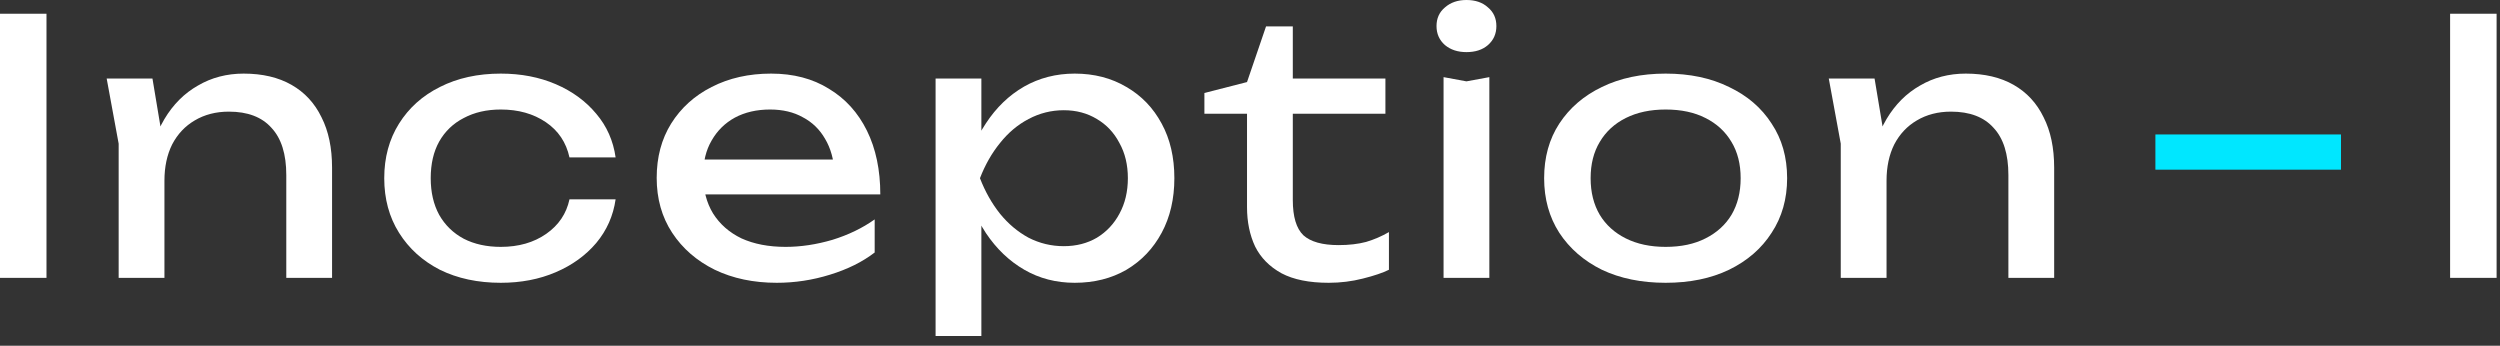 <svg xmlns="http://www.w3.org/2000/svg" width="100%" height="100%" viewBox="0 0 188 26" fill="none">
<rect x="0" y="0" width="188" height="26" fill="#333333" stroke="none"/>
<path d="M137.524 5.906H140.967L141.868 11.308V20.895H138.425V10.805L137.524 5.906ZM147.826 5.535C149.239 5.535 150.439 5.818 151.428 6.383C152.417 6.948 153.167 7.76 153.679 8.819C154.209 9.861 154.473 11.123 154.473 12.606V20.895H151.031V13.162C151.031 11.591 150.66 10.408 149.918 9.614C149.194 8.801 148.126 8.395 146.714 8.395C145.743 8.395 144.887 8.616 144.145 9.057C143.421 9.481 142.856 10.081 142.45 10.858C142.062 11.635 141.868 12.544 141.868 13.586L140.649 12.924C140.808 11.37 141.214 10.046 141.868 8.951C142.521 7.857 143.359 7.018 144.383 6.436C145.407 5.835 146.555 5.535 147.826 5.535Z" fill="white"/>
<path d="M125.256 21.266C123.437 21.266 121.839 20.939 120.462 20.286C119.103 19.615 118.035 18.688 117.258 17.505C116.499 16.323 116.119 14.954 116.119 13.4C116.119 11.829 116.499 10.461 117.258 9.296C118.035 8.113 119.103 7.195 120.462 6.542C121.839 5.871 123.437 5.535 125.256 5.535C127.074 5.535 128.663 5.871 130.023 6.542C131.4 7.195 132.468 8.113 133.227 9.296C134.004 10.461 134.392 11.829 134.392 13.4C134.392 14.954 134.004 16.323 133.227 17.505C132.468 18.688 131.4 19.615 130.023 20.286C128.663 20.939 127.074 21.266 125.256 21.266ZM125.256 18.565C126.421 18.565 127.418 18.353 128.248 17.929C129.096 17.505 129.749 16.914 130.208 16.155C130.667 15.378 130.897 14.46 130.897 13.4C130.897 12.341 130.667 11.432 130.208 10.673C129.749 9.896 129.096 9.296 128.248 8.872C127.418 8.448 126.421 8.236 125.256 8.236C124.108 8.236 123.111 8.448 122.263 8.872C121.416 9.296 120.762 9.896 120.303 10.673C119.844 11.432 119.615 12.341 119.615 13.4C119.615 14.46 119.844 15.378 120.303 16.155C120.762 16.914 121.416 17.505 122.263 17.929C123.111 18.353 124.108 18.565 125.256 18.565Z" fill="white"/>
<path d="M108.556 5.8L110.277 6.118L111.999 5.8V20.895H108.556V5.8ZM110.277 3.919C109.624 3.919 109.086 3.743 108.662 3.39C108.238 3.019 108.026 2.542 108.026 1.96C108.026 1.377 108.238 0.909 108.662 0.556C109.086 0.185 109.624 0 110.277 0C110.948 0 111.487 0.185 111.893 0.556C112.317 0.909 112.528 1.377 112.528 1.96C112.528 2.542 112.317 3.019 111.893 3.39C111.487 3.743 110.948 3.919 110.277 3.919Z" fill="white"/>
<path d="M90.571 8.554V6.992L93.776 6.171L95.206 1.986H97.219V5.906H104.183V8.554H97.219V15.042C97.219 16.296 97.483 17.179 98.013 17.691C98.56 18.185 99.443 18.432 100.661 18.432C101.438 18.432 102.127 18.353 102.727 18.194C103.327 18.017 103.901 17.77 104.448 17.452V20.286C103.989 20.515 103.336 20.736 102.489 20.948C101.659 21.16 100.802 21.266 99.92 21.266C98.454 21.266 97.271 21.027 96.371 20.551C95.471 20.056 94.808 19.386 94.385 18.538C93.979 17.673 93.776 16.684 93.776 15.572V8.554H90.571Z" fill="white"/>
<path d="M70.356 5.906H73.799V11.123L73.64 11.653V14.672L73.799 15.599V25.265H70.356V5.906ZM72.475 13.4C72.811 11.812 73.367 10.434 74.144 9.269C74.92 8.086 75.874 7.168 77.004 6.515C78.151 5.862 79.422 5.535 80.817 5.535C82.282 5.535 83.58 5.871 84.71 6.542C85.84 7.195 86.723 8.113 87.358 9.296C87.994 10.461 88.312 11.829 88.312 13.4C88.312 14.954 87.994 16.323 87.358 17.505C86.723 18.688 85.84 19.615 84.71 20.286C83.58 20.939 82.282 21.266 80.817 21.266C79.422 21.266 78.16 20.939 77.03 20.286C75.9 19.633 74.938 18.715 74.144 17.532C73.367 16.349 72.811 14.972 72.475 13.4ZM84.816 13.4C84.816 12.394 84.604 11.511 84.18 10.752C83.774 9.975 83.209 9.375 82.486 8.951C81.762 8.51 80.932 8.289 79.996 8.289C79.06 8.289 78.178 8.51 77.348 8.951C76.536 9.375 75.821 9.975 75.203 10.752C74.585 11.511 74.082 12.394 73.693 13.4C74.082 14.407 74.585 15.299 75.203 16.075C75.821 16.834 76.536 17.435 77.348 17.876C78.178 18.3 79.06 18.512 79.996 18.512C80.932 18.512 81.762 18.3 82.486 17.876C83.209 17.435 83.774 16.834 84.18 16.075C84.604 15.299 84.816 14.407 84.816 13.4Z" fill="white"/>
<path d="M58.413 21.266C56.666 21.266 55.112 20.939 53.752 20.286C52.393 19.615 51.325 18.688 50.548 17.505C49.771 16.323 49.383 14.945 49.383 13.374C49.383 11.82 49.745 10.461 50.469 9.296C51.21 8.113 52.225 7.195 53.514 6.542C54.821 5.871 56.312 5.535 57.99 5.535C59.667 5.535 61.115 5.915 62.333 6.674C63.569 7.415 64.522 8.466 65.193 9.825C65.864 11.185 66.199 12.783 66.199 14.619H52.084V11.997H64.478L62.757 12.977C62.704 11.988 62.465 11.141 62.042 10.434C61.636 9.728 61.079 9.19 60.373 8.819C59.685 8.431 58.864 8.236 57.91 8.236C56.904 8.236 56.021 8.439 55.262 8.845C54.52 9.252 53.938 9.825 53.514 10.567C53.09 11.291 52.879 12.156 52.879 13.162C52.879 14.274 53.126 15.237 53.62 16.049C54.132 16.861 54.847 17.488 55.765 17.929C56.701 18.353 57.804 18.565 59.075 18.565C60.223 18.565 61.397 18.388 62.598 18.035C63.798 17.664 64.858 17.152 65.776 16.499V18.988C64.858 19.695 63.736 20.251 62.412 20.657C61.106 21.063 59.773 21.266 58.413 21.266Z" fill="white"/>
<path d="M46.294 14.989C46.117 16.225 45.632 17.32 44.837 18.273C44.043 19.209 43.028 19.942 41.792 20.471C40.556 21.001 39.179 21.266 37.66 21.266C35.93 21.266 34.403 20.939 33.079 20.286C31.772 19.615 30.748 18.688 30.007 17.505C29.265 16.323 28.895 14.954 28.895 13.4C28.895 11.847 29.265 10.479 30.007 9.296C30.748 8.113 31.772 7.195 33.079 6.542C34.403 5.871 35.93 5.535 37.66 5.535C39.179 5.535 40.556 5.8 41.792 6.33C43.028 6.859 44.043 7.601 44.837 8.554C45.632 9.49 46.117 10.585 46.294 11.838H42.825C42.577 10.708 41.986 9.825 41.05 9.19C40.114 8.554 38.984 8.236 37.66 8.236C36.601 8.236 35.674 8.448 34.88 8.872C34.085 9.278 33.467 9.87 33.026 10.646C32.602 11.405 32.39 12.324 32.39 13.4C32.39 14.46 32.602 15.378 33.026 16.155C33.467 16.932 34.085 17.532 34.88 17.956C35.674 18.362 36.601 18.565 37.66 18.565C39.002 18.565 40.141 18.238 41.077 17.585C42.012 16.932 42.595 16.067 42.825 14.989H46.294Z" fill="white"/>
<path d="M8.022 5.906H11.465L12.366 11.308V20.895H8.923V10.805L8.022 5.906ZM18.324 5.535C19.737 5.535 20.937 5.818 21.926 6.383C22.915 6.948 23.665 7.76 24.177 8.819C24.707 9.861 24.971 11.123 24.971 12.606V20.895H21.529V13.162C21.529 11.591 21.158 10.408 20.416 9.614C19.692 8.801 18.624 8.395 17.212 8.395C16.241 8.395 15.385 8.616 14.643 9.057C13.919 9.481 13.354 10.081 12.948 10.858C12.56 11.635 12.366 12.544 12.366 13.586L11.147 12.924C11.306 11.37 11.712 10.046 12.366 8.951C13.019 7.857 13.857 7.018 14.882 6.436C15.905 5.835 17.053 5.535 18.324 5.535Z" fill="white"/>
<path d="M0 1.033H3.496V20.895H0V1.033Z" fill="white"/>
<path d="M162.086 10.111H176.042V12.76H162.086V10.111Z" fill="#00E7FF"/>
<path d="M184.248 1.033H187.744V20.895H184.248V1.033Z" fill="white"/>
</svg>
